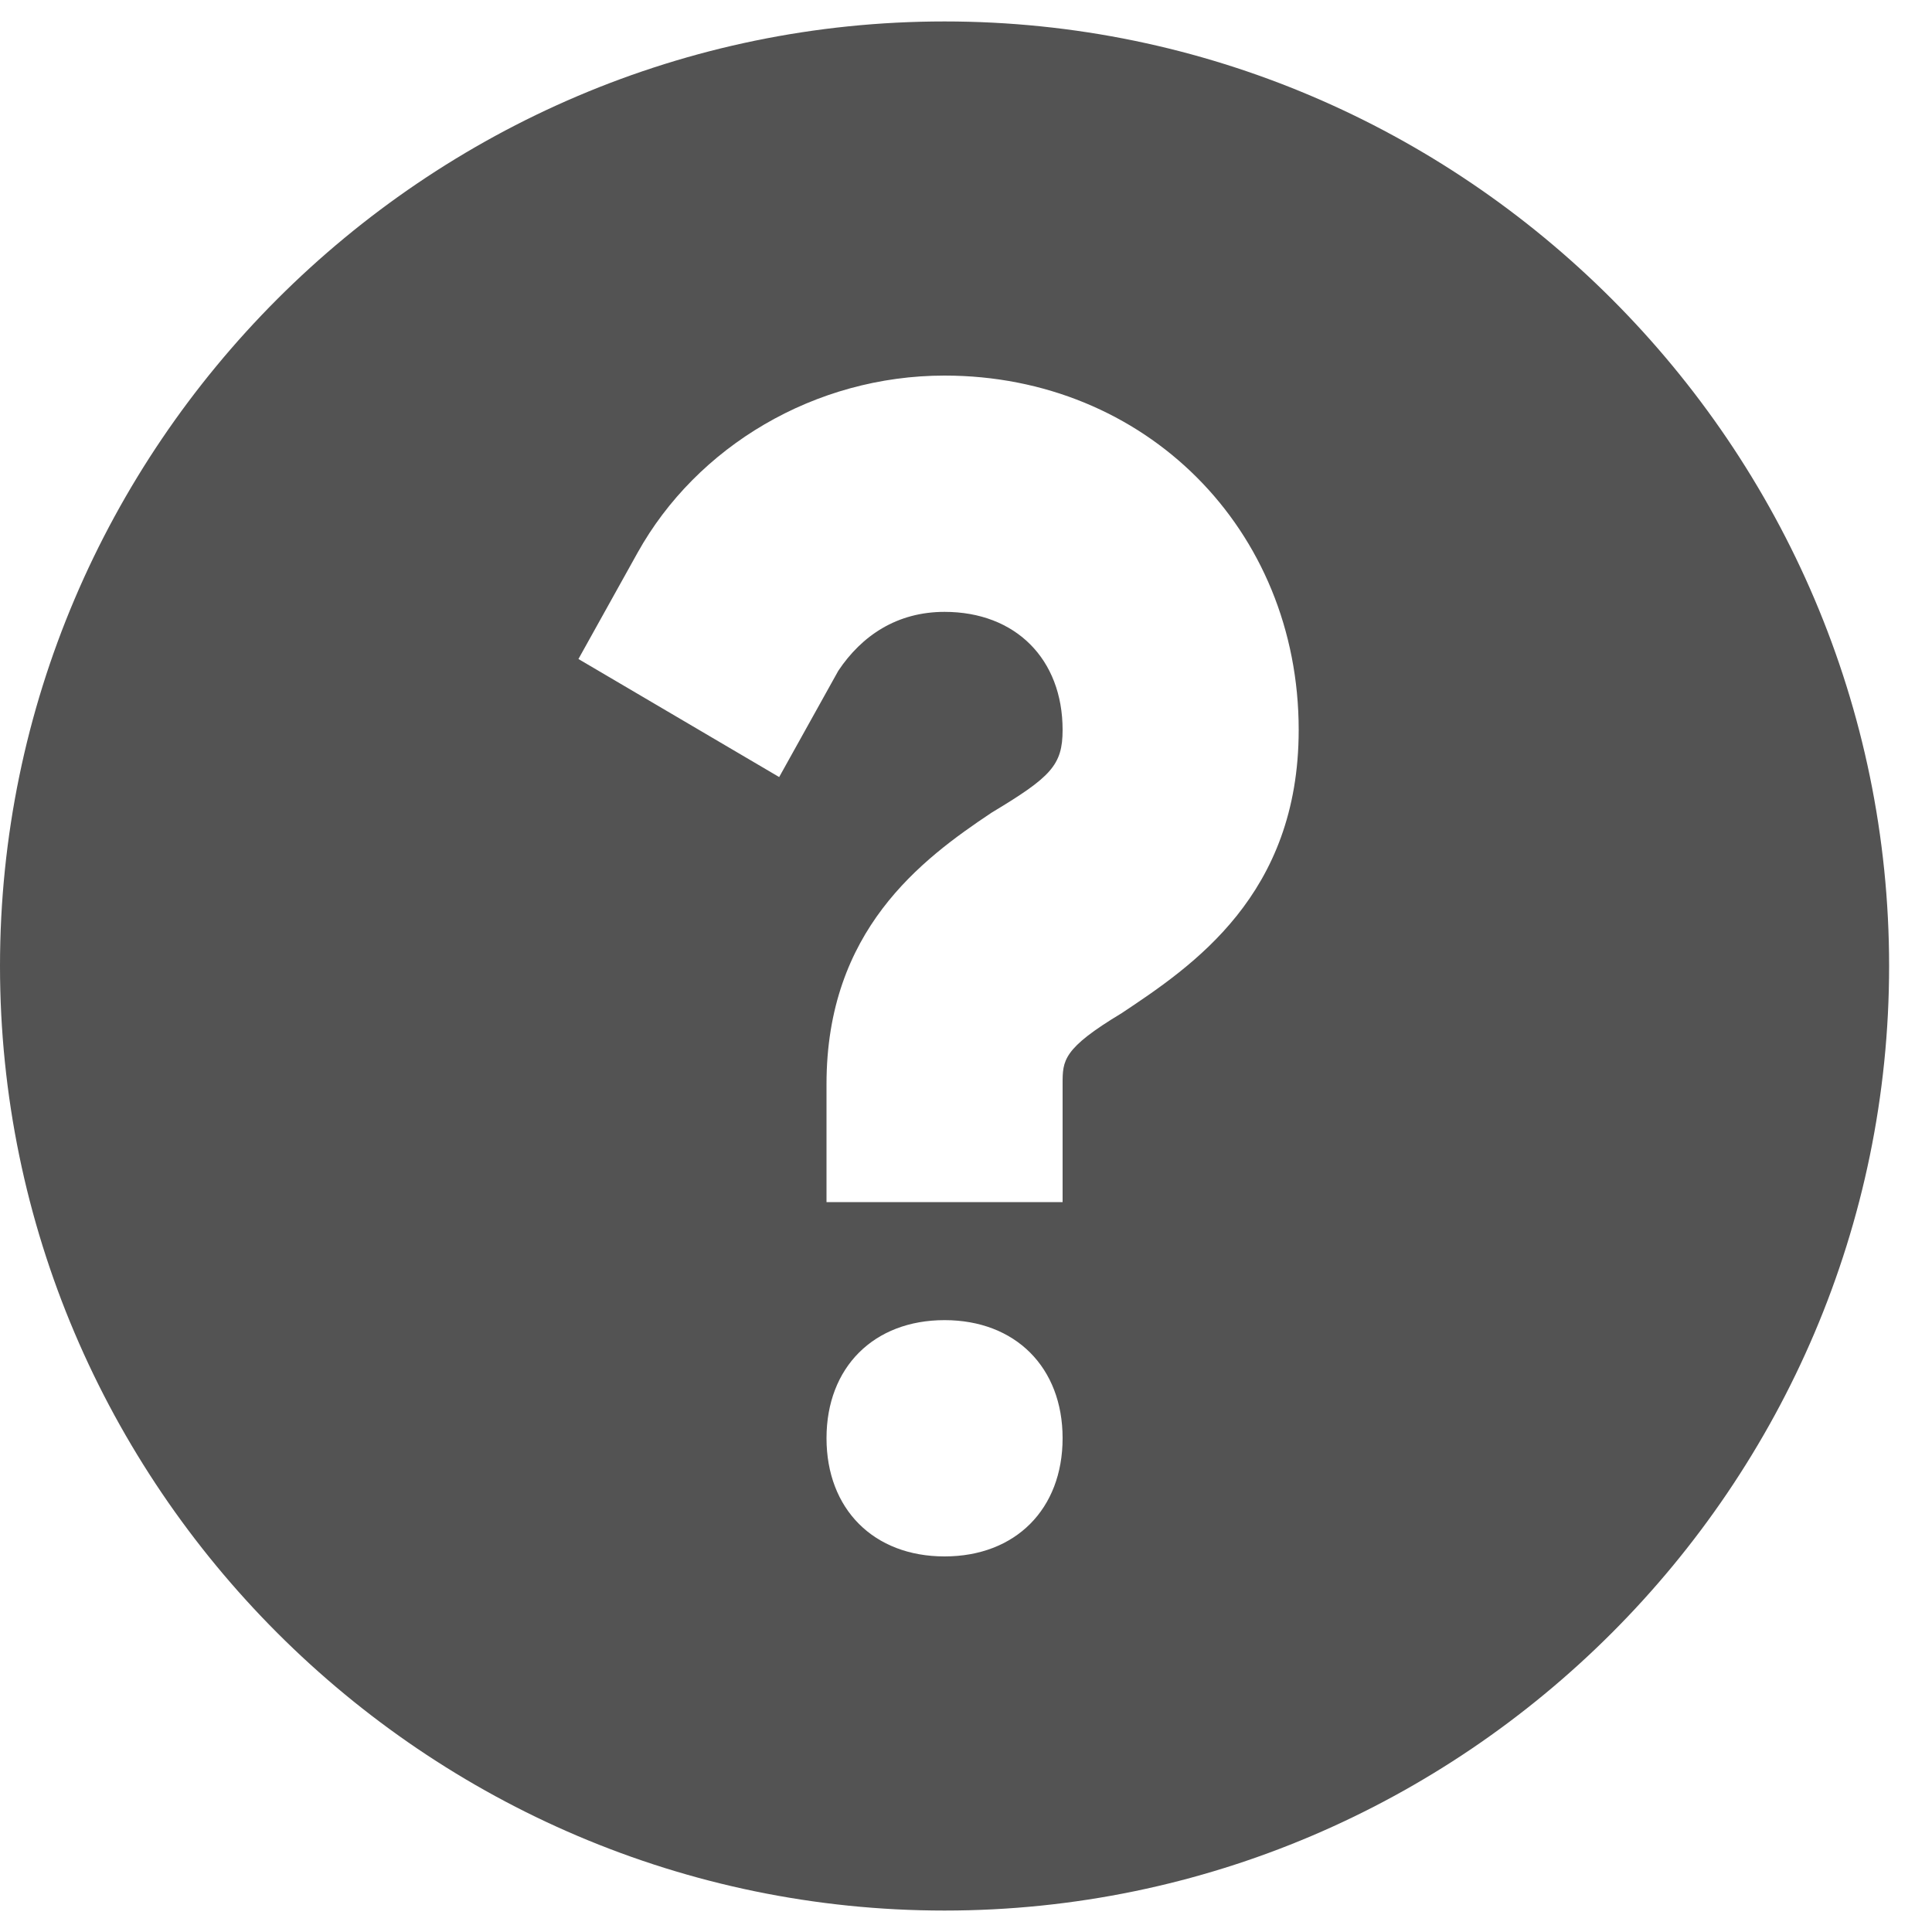 <svg xmlns="http://www.w3.org/2000/svg" width="10" height="10" viewBox="0 0 10 10" fill="none">
    <path d="M4.889 0.111C2.2 0.111 0 2.311 0 5C0 7.689 2.2 9.889 4.889 9.889C7.578 9.889 9.778 7.689 9.778 5C9.778 2.311 7.578 0.111 4.889 0.111ZM4.889 8.056C4.522 8.056 4.278 7.811 4.278 7.444C4.278 7.078 4.522 6.833 4.889 6.833C5.256 6.833 5.5 7.078 5.5 7.444C5.5 7.811 5.256 8.056 4.889 8.056ZM5.806 5.244C5.5 5.428 5.5 5.489 5.5 5.611V6.222H4.278V5.611C4.278 4.817 4.767 4.45 5.133 4.206C5.439 4.022 5.5 3.961 5.5 3.778C5.5 3.411 5.256 3.167 4.889 3.167C4.644 3.167 4.461 3.289 4.339 3.472L4.033 4.022L2.994 3.411L3.3 2.861C3.606 2.311 4.217 1.944 4.889 1.944C5.928 1.944 6.722 2.739 6.722 3.778C6.722 4.633 6.172 5 5.806 5.244Z" fill="#535353"/>
</svg>